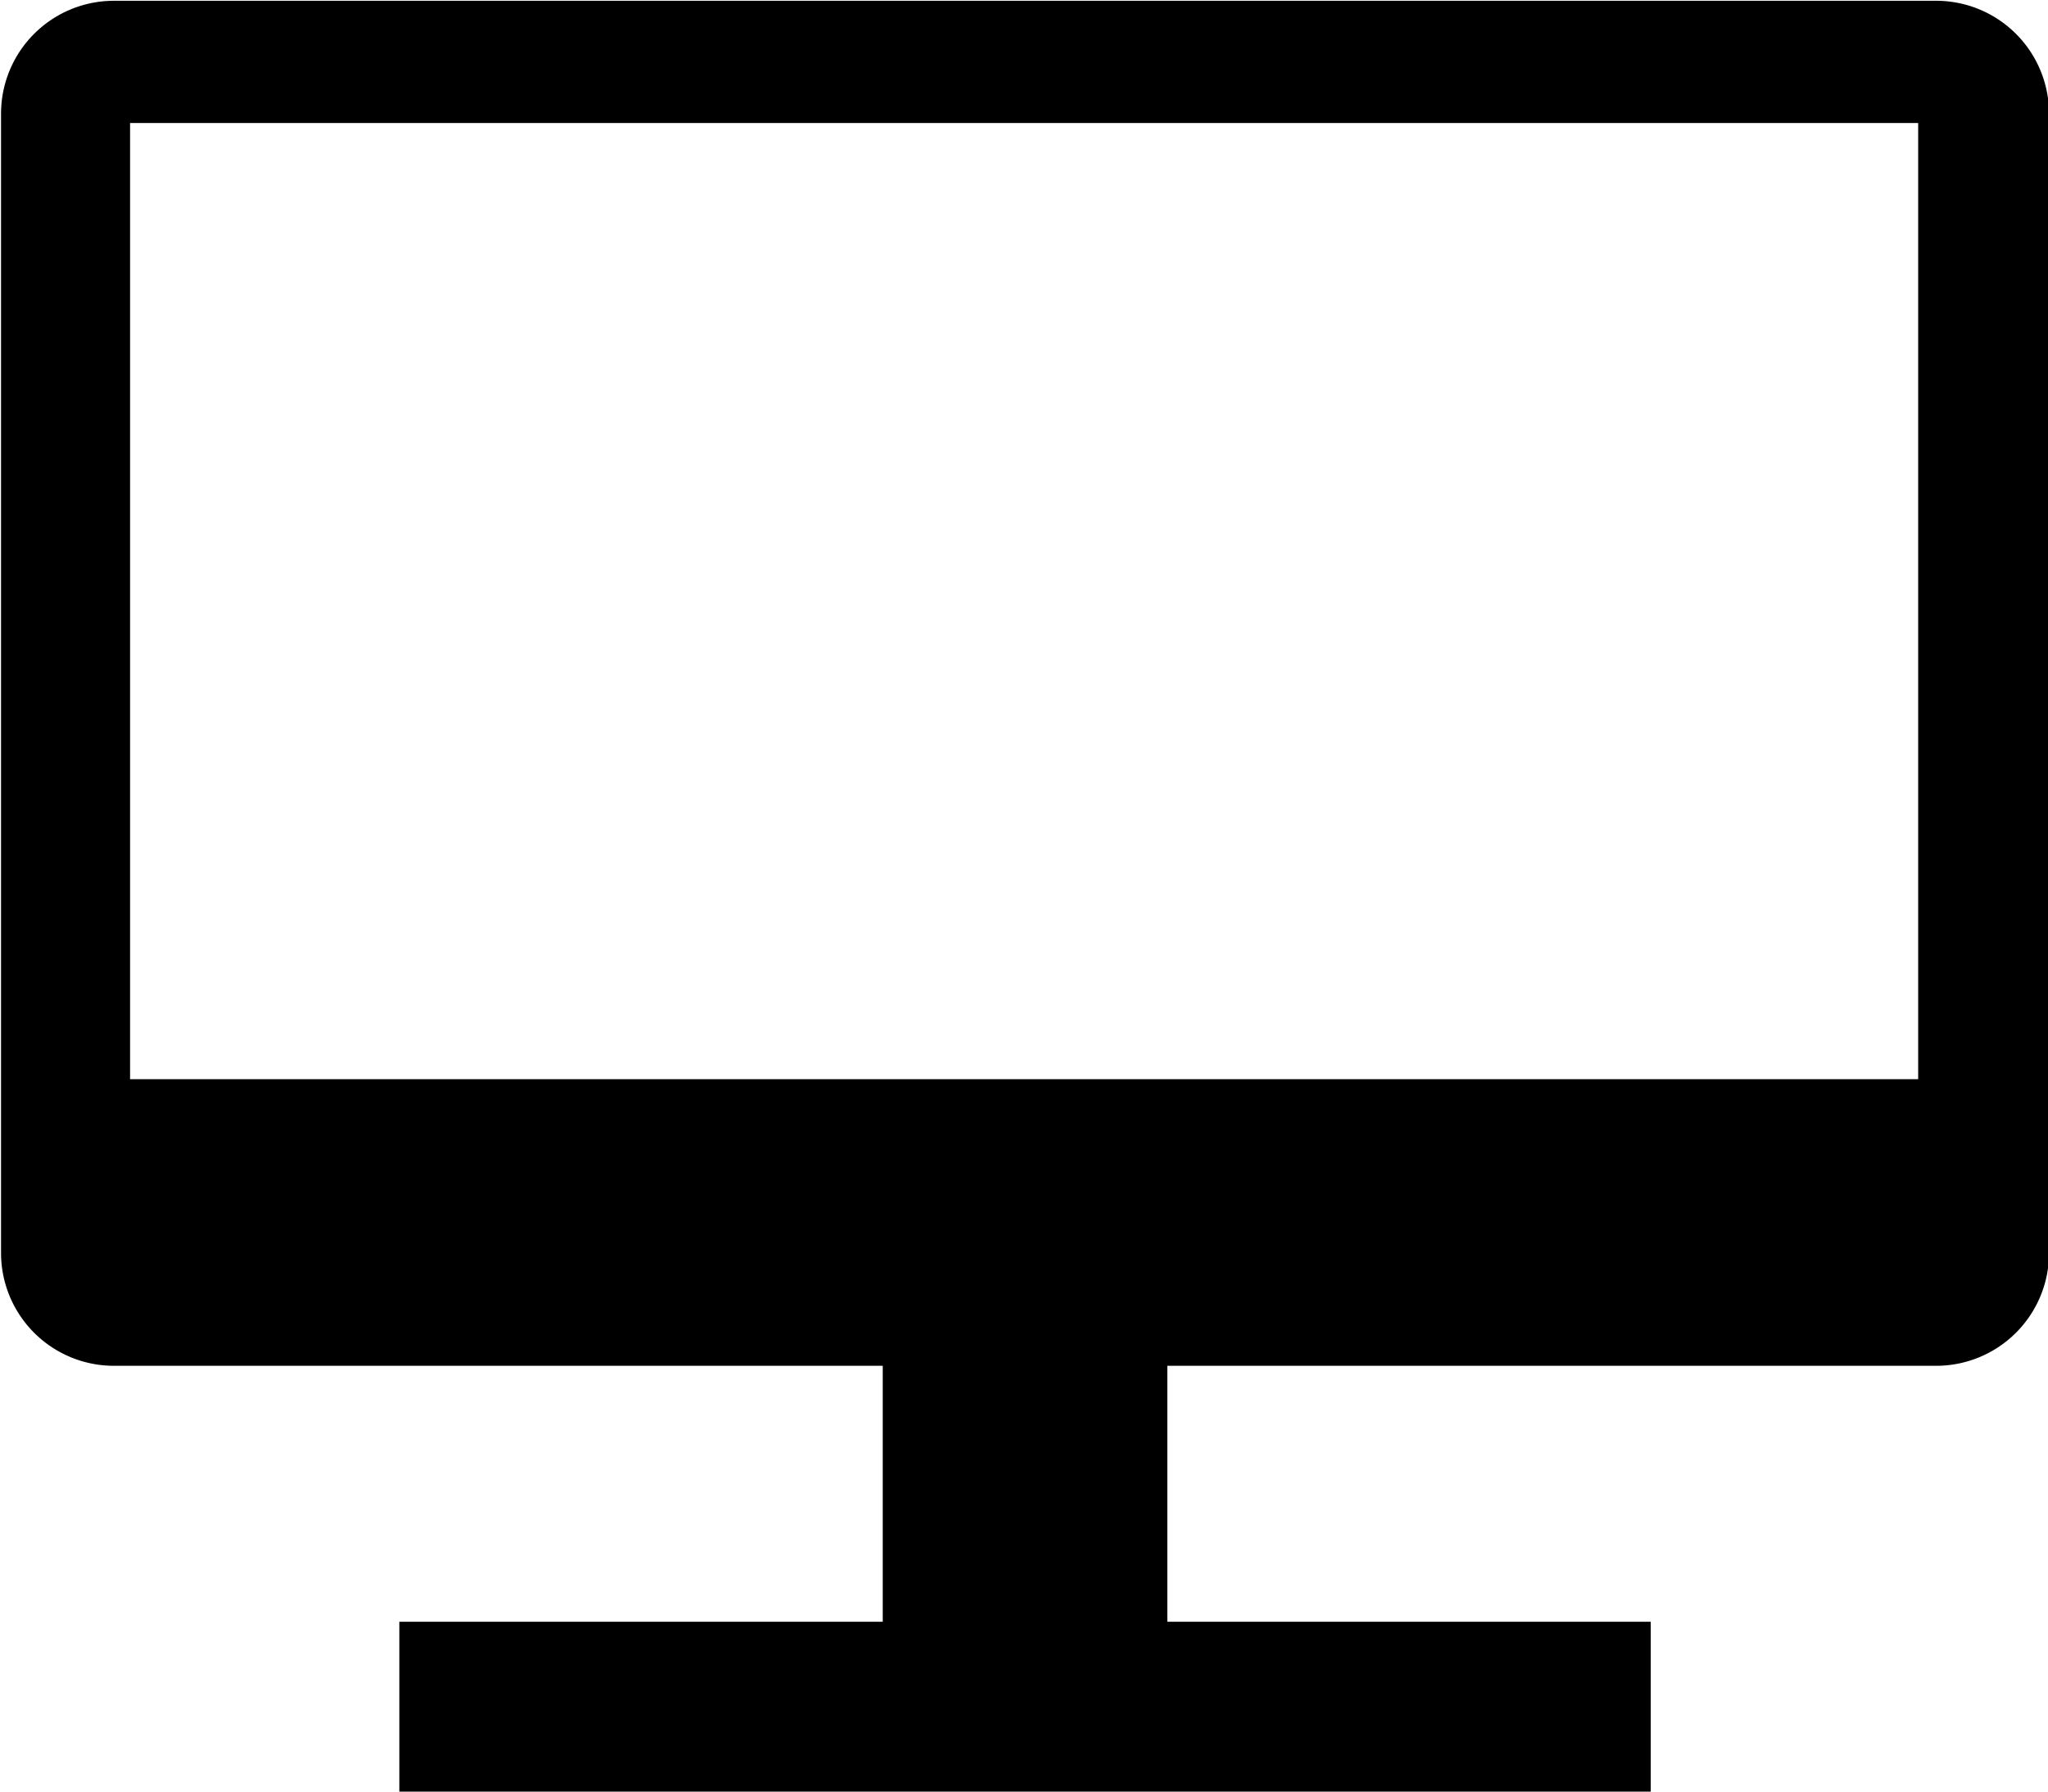<svg id="レイヤー_1" data-name="レイヤー 1" xmlns="http://www.w3.org/2000/svg" viewBox="0 0 78.72 68.88"><title>icon02</title><path d="M1687.38,2048h-70a4.34,4.34,0,0,0-4.34,4.34v43.8a4.34,4.34,0,0,0,4.34,4.34h29.55v9.84h-18.58v6.56h48.1v-6.56h-18.58v-9.84h29.55a4.34,4.34,0,0,0,4.34-4.34v-43.8A4.34,4.34,0,0,0,1687.38,2048Zm-.65,41.46H1618V2052.7h68.73Z" transform="translate(-1613 -2047.97)"/></svg>